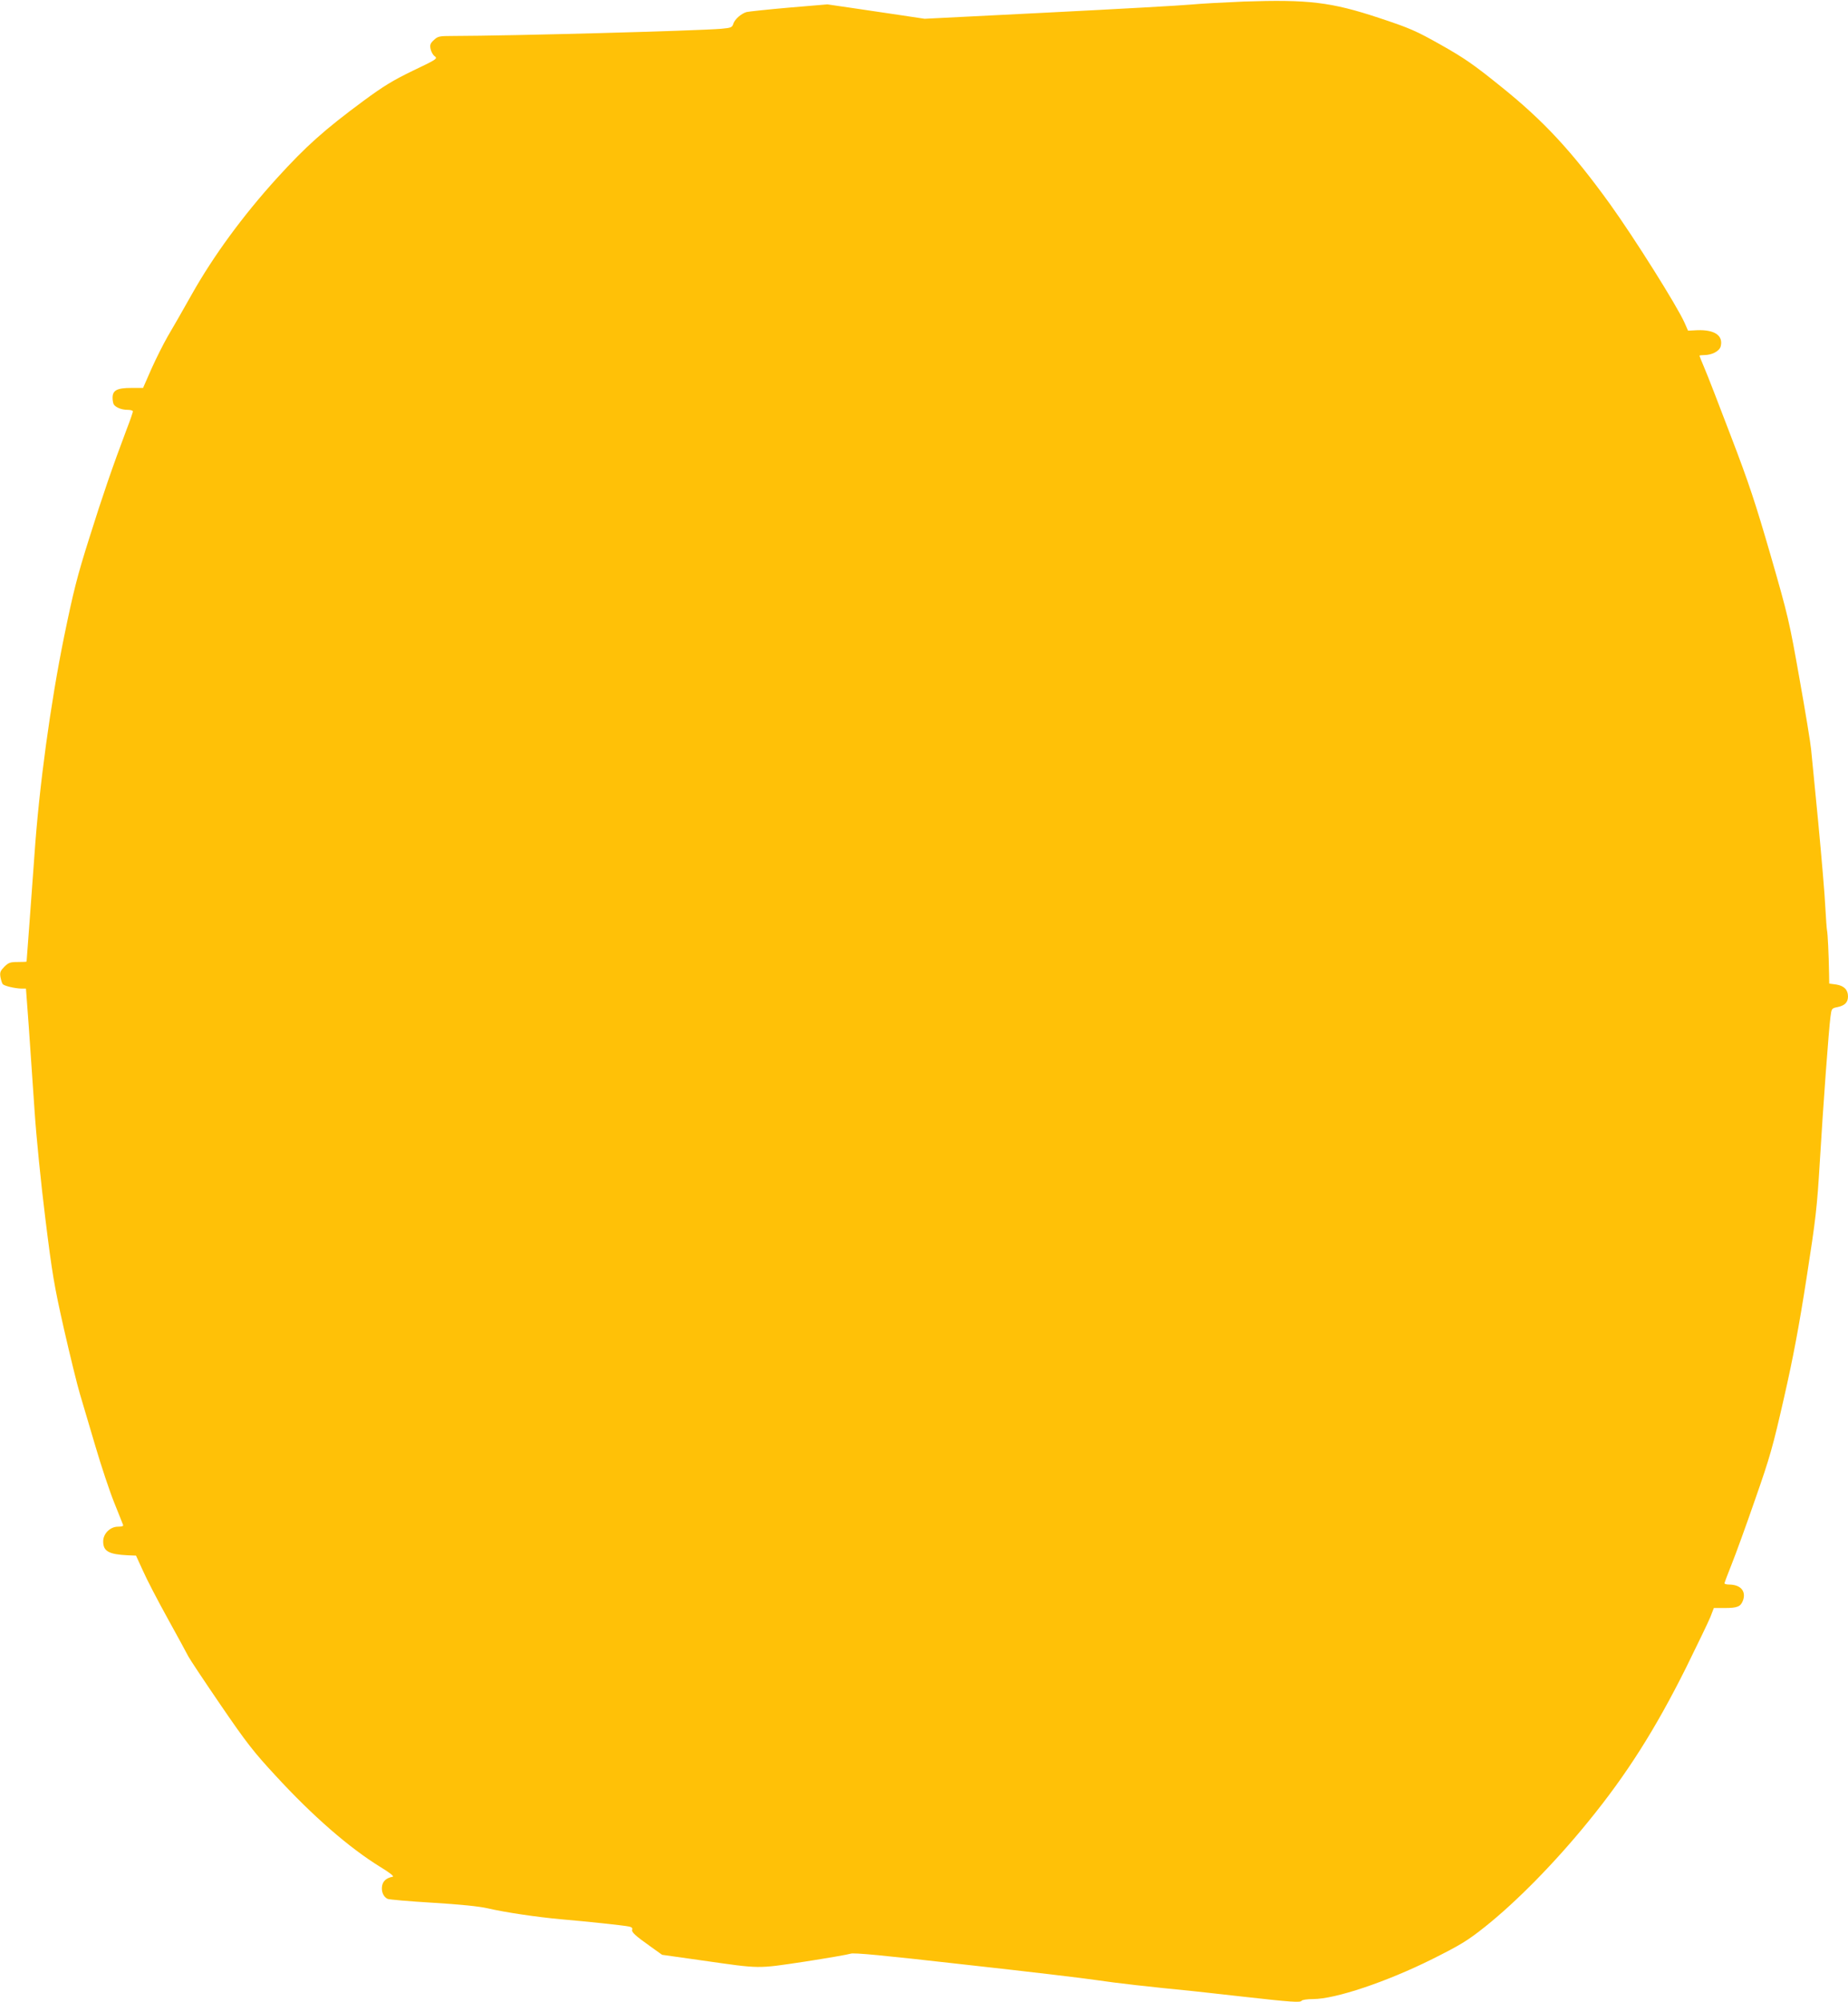 <?xml version="1.0" standalone="no"?>
<!DOCTYPE svg PUBLIC "-//W3C//DTD SVG 20010904//EN"
 "http://www.w3.org/TR/2001/REC-SVG-20010904/DTD/svg10.dtd">
<svg version="1.0" xmlns="http://www.w3.org/2000/svg"
 width="1182pt" height="1280pt" viewBox="0 0 1182 1280"
 preserveAspectRatio="xMidYMid meet">
<g transform="translate(0,1280) scale(0.1,-0.1)"
fill="#ffc107" stroke="none">
<path d="M7955 12790 c-121 -5 -272 -13 -335 -19 -63 -6 -473 -29 -911 -51
l-795 -40 -160 24 c-87 13 -227 34 -311 46 l-151 22 -249 -21 c-136 -12 -257
-25 -268 -28 -34 -10 -74 -45 -84 -73 -8 -26 -14 -28 -78 -34 -159 -13 -1325
-45 -1724 -46 -78 0 -89 -2 -114 -26 -23 -21 -26 -31 -21 -57 4 -18 15 -39 27
-47 19 -15 11 -20 -138 -91 -128 -62 -188 -98 -317 -193 -253 -187 -367 -289
-553 -493 -219 -241 -408 -499 -547 -746 -56 -100 -125 -220 -153 -267 -27
-47 -74 -140 -104 -207 l-54 -123 -75 0 c-91 0 -120 -15 -120 -63 0 -18 4 -37
8 -43 13 -19 50 -34 86 -34 20 0 36 -4 36 -10 0 -5 -17 -56 -39 -112 -91 -241
-156 -430 -240 -698 -77 -243 -101 -338 -161 -630 -87 -427 -160 -960 -190
-1400 -21 -286 -49 -672 -50 -677 0 -2 -25 -3 -56 -3 -49 0 -59 -4 -86 -30
-26 -27 -30 -36 -25 -67 4 -20 10 -40 15 -45 12 -12 78 -27 118 -28 l30 0 18
-242 c9 -134 26 -376 37 -538 11 -167 41 -465 69 -690 44 -355 56 -427 119
-706 39 -171 85 -358 102 -415 17 -57 61 -207 99 -334 37 -126 91 -288 120
-360 29 -71 54 -136 57 -143 4 -8 -6 -12 -32 -12 -50 0 -95 -44 -95 -94 0 -63
35 -83 158 -89 l52 -2 44 -96 c23 -53 95 -191 158 -305 64 -115 123 -225 133
-244 10 -19 103 -159 207 -311 164 -240 211 -300 350 -450 239 -260 472 -462
670 -584 61 -37 91 -61 80 -63 -39 -7 -62 -26 -68 -58 -6 -35 7 -69 34 -83 9
-5 139 -16 287 -25 181 -11 298 -23 355 -36 112 -26 315 -56 470 -70 165 -14
398 -39 432 -46 17 -3 25 -10 22 -19 -7 -16 17 -38 114 -107 l77 -55 255 -36
c379 -54 348 -54 655 -8 149 23 281 46 295 51 19 8 204 -10 735 -70 391 -43
769 -88 840 -99 117 -18 349 -44 615 -70 52 -6 194 -21 315 -35 320 -36 372
-39 380 -27 3 6 36 11 74 11 142 0 470 110 763 256 179 90 223 116 335 205
200 159 446 408 662 674 245 300 428 589 624 981 73 148 144 295 157 327 l22
57 70 0 c82 0 102 9 117 50 20 59 -17 100 -90 100 -16 0 -29 4 -29 8 0 4 21
59 46 122 25 62 93 249 150 414 95 271 113 335 185 651 59 259 96 457 144 765
59 379 67 447 85 746 22 368 57 841 68 924 7 53 7 54 47 62 45 10 65 30 65 68
0 42 -25 68 -75 76 l-45 6 -1 62 c-2 128 -9 263 -13 277 -2 8 -7 75 -11 149
-3 74 -24 317 -45 540 -22 223 -42 434 -46 470 -3 36 -36 238 -74 450 -65 368
-73 402 -184 787 -97 334 -139 463 -255 765 -76 200 -152 396 -170 437 -17 40
-31 75 -31 77 0 2 14 4 30 4 50 0 98 25 106 56 17 69 -39 107 -150 103 l-59
-3 -22 50 c-48 108 -321 542 -477 759 -244 338 -425 533 -698 752 -176 142
-236 183 -385 267 -160 90 -197 106 -396 172 -306 101 -450 118 -864 104z"/>
</g>
</svg>
